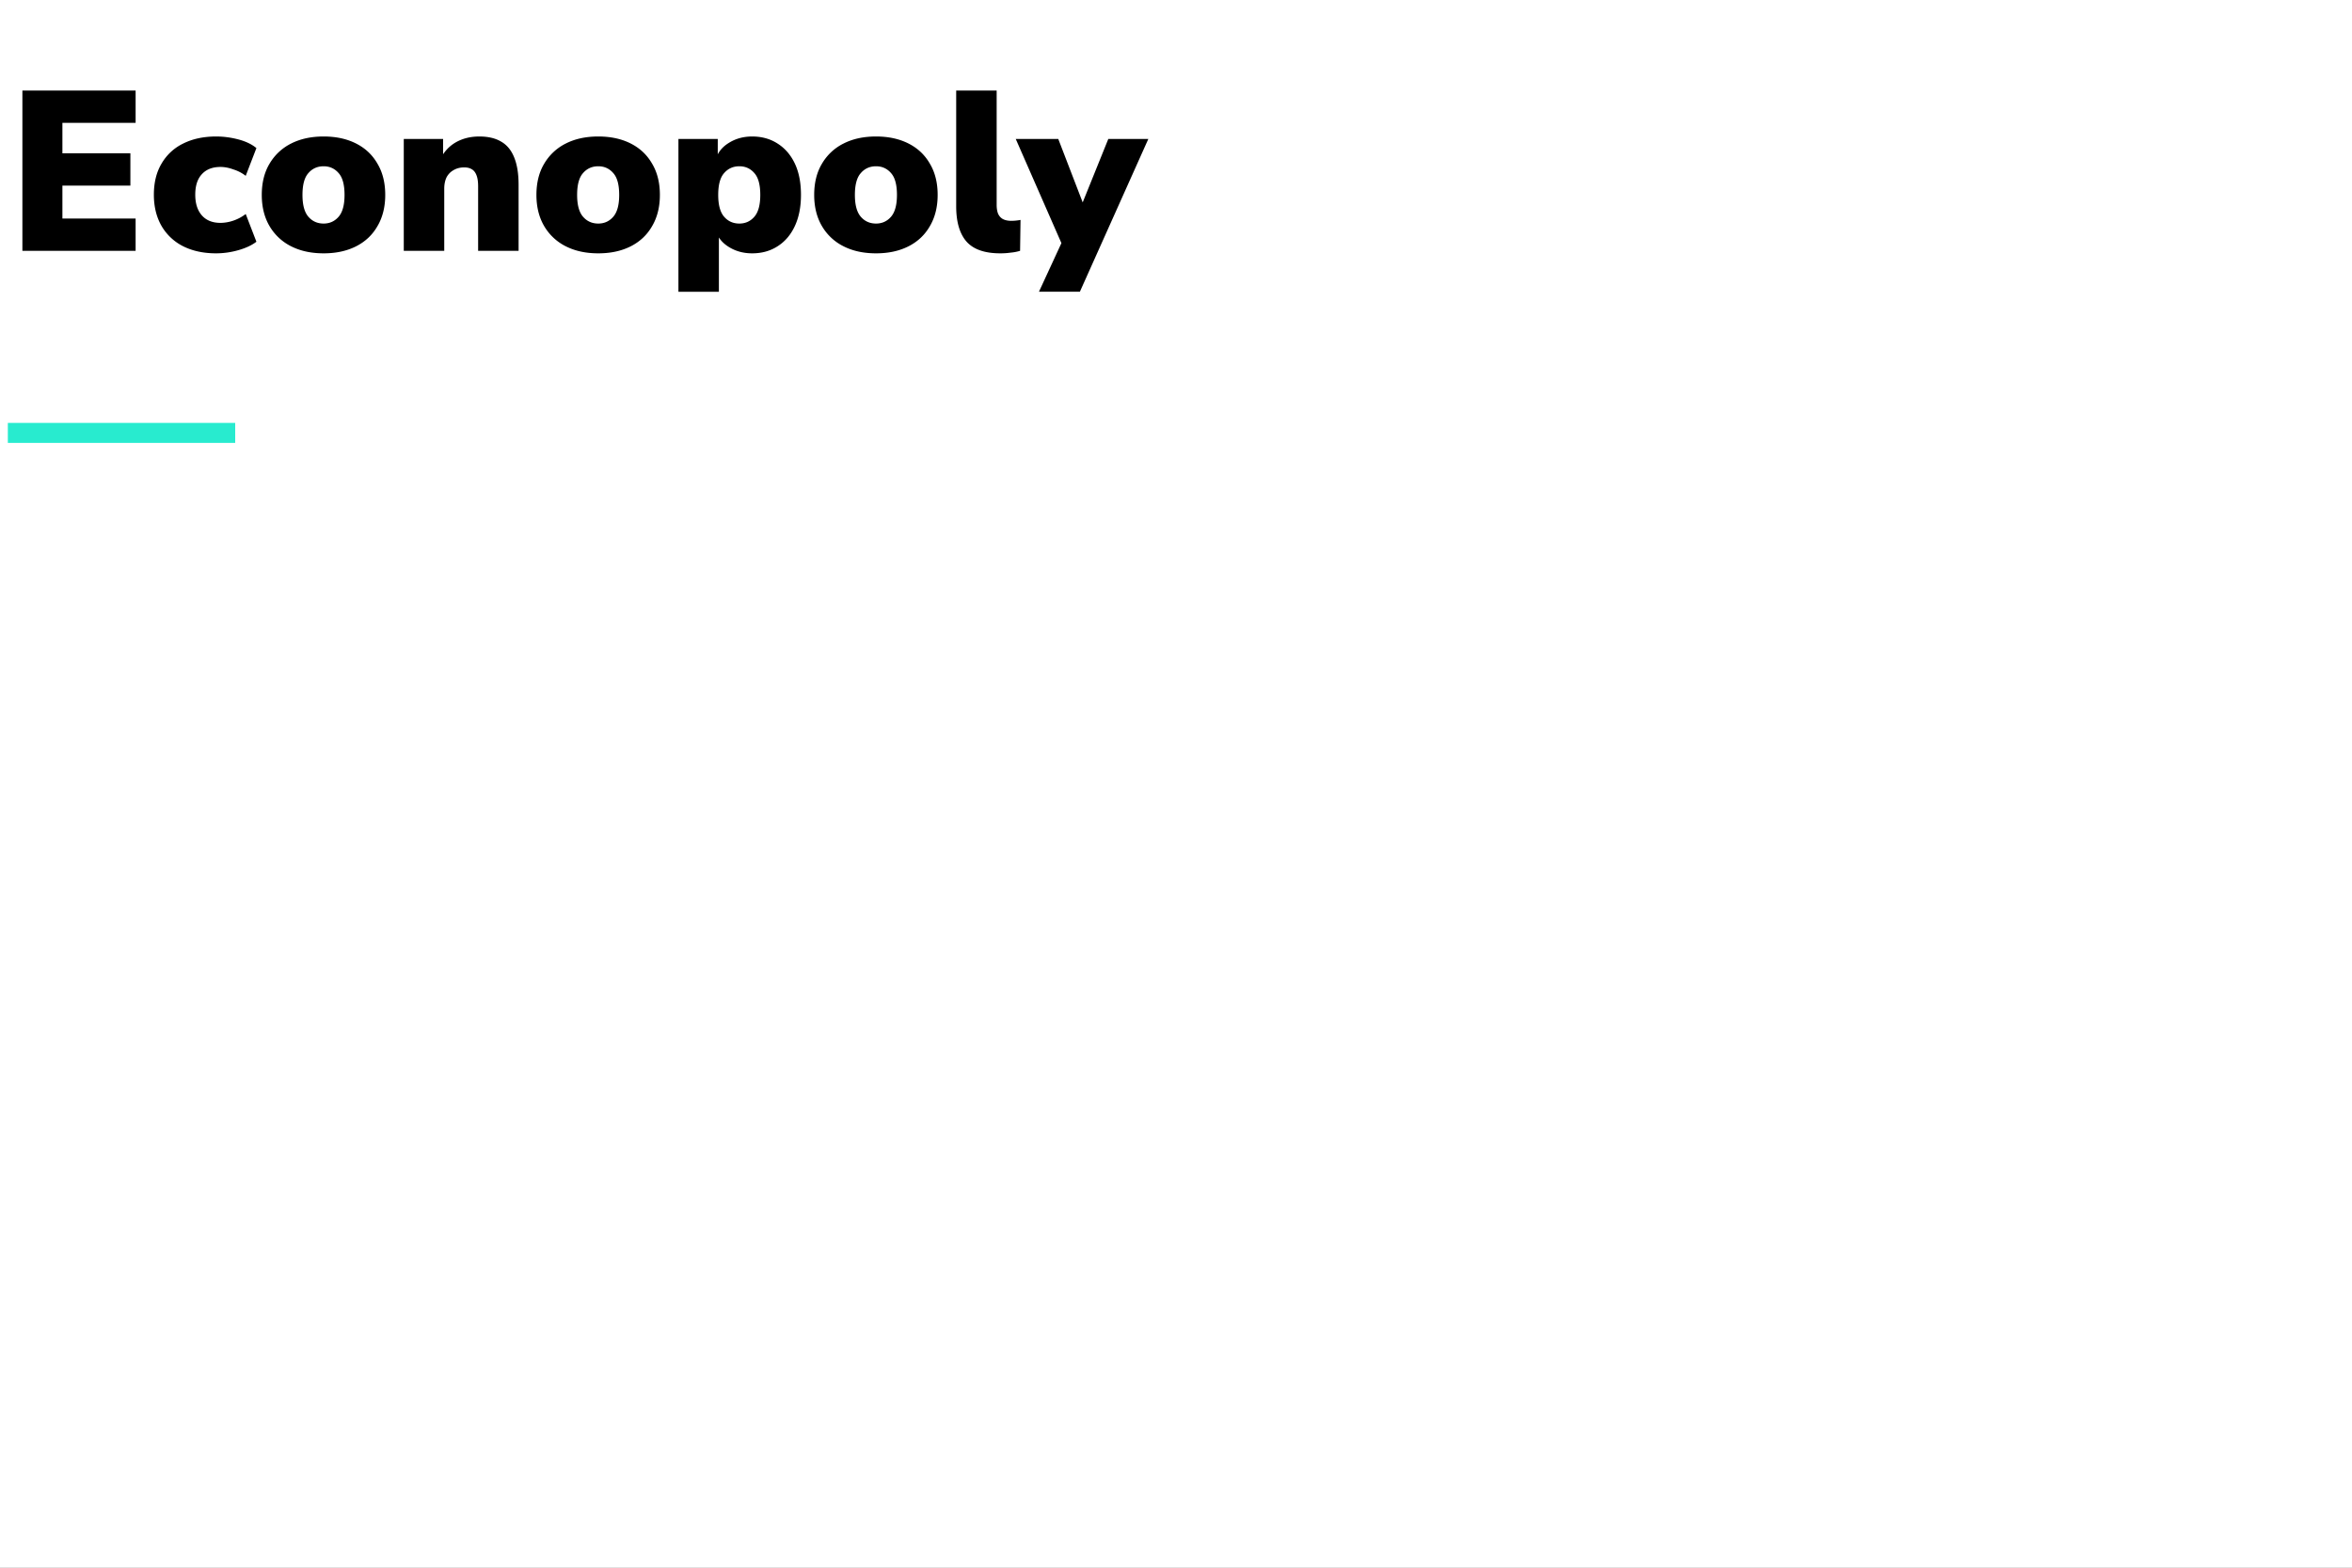 <svg xmlns="http://www.w3.org/2000/svg" width="300" height="200" fill="none" viewBox="0 0 300 200"><rect x="0" y="0" width="300" height="200" fill="#808080" stroke="none"/><g clip-path="url(#a)"><path fill="#fff" d="M300 0H0v200h300z"/><path fill="#28ebcf" d="M1 56.504v-2.552h29v2.552z"/><path fill="#000" d="M2.856 32V11.555h14.442v4.118H7.96v3.886h8.671v4.118H7.96v4.205h9.338V32zm24.716.319q-2.406 0-4.205-.899a6.6 6.6 0 0 1-2.755-2.581q-.986-1.71-.986-4.002 0-2.32.986-3.973a6.4 6.4 0 0 1 2.755-2.552q1.798-.9 4.205-.899 1.422 0 2.842.377t2.291 1.102l-1.363 3.538a5 5 0 0 0-1.566-.812q-.87-.32-1.653-.319-1.536 0-2.378.928-.84.9-.84 2.61 0 1.682.84 2.639.841.957 2.378.957a5.2 5.2 0 0 0 1.653-.29 5.5 5.5 0 0 0 1.566-.841l1.363 3.538q-.87.667-2.29 1.073-1.422.406-2.843.406m13.706 0q-2.378 0-4.147-.899a6.6 6.6 0 0 1-2.755-2.581q-.986-1.682-.986-3.973 0-2.32.986-3.973a6.6 6.6 0 0 1 2.755-2.581q1.77-.9 4.147-.899 2.378 0 4.147.899 1.77.9 2.726 2.581.986 1.653.986 3.973 0 2.291-.986 3.973-.957 1.682-2.726 2.581-1.77.9-4.147.899m0-3.799q1.16 0 1.914-.87t.754-2.784q0-1.943-.754-2.784-.754-.87-1.914-.87-1.189 0-1.943.87-.754.84-.754 2.784 0 1.914.754 2.784.753.87 1.943.87M51.502 32V17.732h5.017v2.494H56.2q.696-1.363 1.972-2.088 1.305-.725 2.958-.725 1.71 0 2.813.667 1.103.638 1.653 2.03.55 1.363.551 3.451V32h-5.162v-8.236q0-.87-.203-1.392-.203-.55-.609-.783-.377-.232-.957-.232-.783 0-1.363.348a2.2 2.2 0 0 0-.899.928q-.29.61-.29 1.45V32zm24.808.319q-2.378 0-4.147-.899a6.6 6.6 0 0 1-2.755-2.581q-.986-1.682-.986-3.973 0-2.32.986-3.973a6.6 6.6 0 0 1 2.755-2.581q1.77-.9 4.147-.899 2.378 0 4.147.899 1.77.9 2.726 2.581.986 1.653.986 3.973 0 2.291-.986 3.973-.957 1.682-2.726 2.581-1.77.9-4.147.899m0-3.799q1.16 0 1.914-.87t.754-2.784q0-1.943-.754-2.784-.754-.87-1.914-.87-1.189 0-1.943.87-.754.84-.754 2.784 0 1.914.754 2.784t1.943.87m10.224 8.7V17.732h5.017v2.581h-.26q.405-1.305 1.681-2.088 1.305-.812 2.958-.812 1.856 0 3.248.899 1.421.9 2.204 2.552t.783 4.002q0 2.291-.783 3.973-.782 1.682-2.204 2.581-1.392.9-3.248.899-1.595 0-2.87-.754-1.277-.754-1.712-1.972h.348v7.627zm7.772-8.7q1.161 0 1.914-.87.754-.87.754-2.784 0-1.943-.754-2.784-.753-.87-1.914-.87-1.188 0-1.943.87-.754.84-.754 2.784 0 1.914.754 2.784t1.943.87m17.433 3.799q-2.379 0-4.147-.899a6.57 6.57 0 0 1-2.755-2.581q-.986-1.682-.986-3.973 0-2.32.986-3.973a6.57 6.57 0 0 1 2.755-2.581q1.768-.9 4.147-.899 2.377 0 4.147.899 1.769.9 2.726 2.581.986 1.653.986 3.973 0 2.291-.986 3.973-.957 1.682-2.726 2.581-1.77.9-4.147.899m0-3.799q1.16 0 1.914-.87.753-.87.754-2.784 0-1.943-.754-2.784-.754-.87-1.914-.87-1.19 0-1.943.87-.754.84-.754 2.784 0 1.914.754 2.784.753.87 1.943.87m15.85 3.799q-2.958 0-4.292-1.479-1.334-1.508-1.334-4.524V11.555h5.162v14.587q0 .638.174 1.102.202.464.609.696.435.232 1.073.232.29 0 .58-.029.32-.03.609-.087L130.112 32a6 6 0 0 1-1.218.232 9 9 0 0 1-1.305.087m4.93 4.901 3.335-7.221v2.088l-6.293-14.355h5.423l3.596 9.338h-.986l3.77-9.338h5.104l-8.729 19.488z"/></g><defs><clipPath id="a"><path fill="#fff" d="M0 0h300v200H0z"/></clipPath></defs></svg>